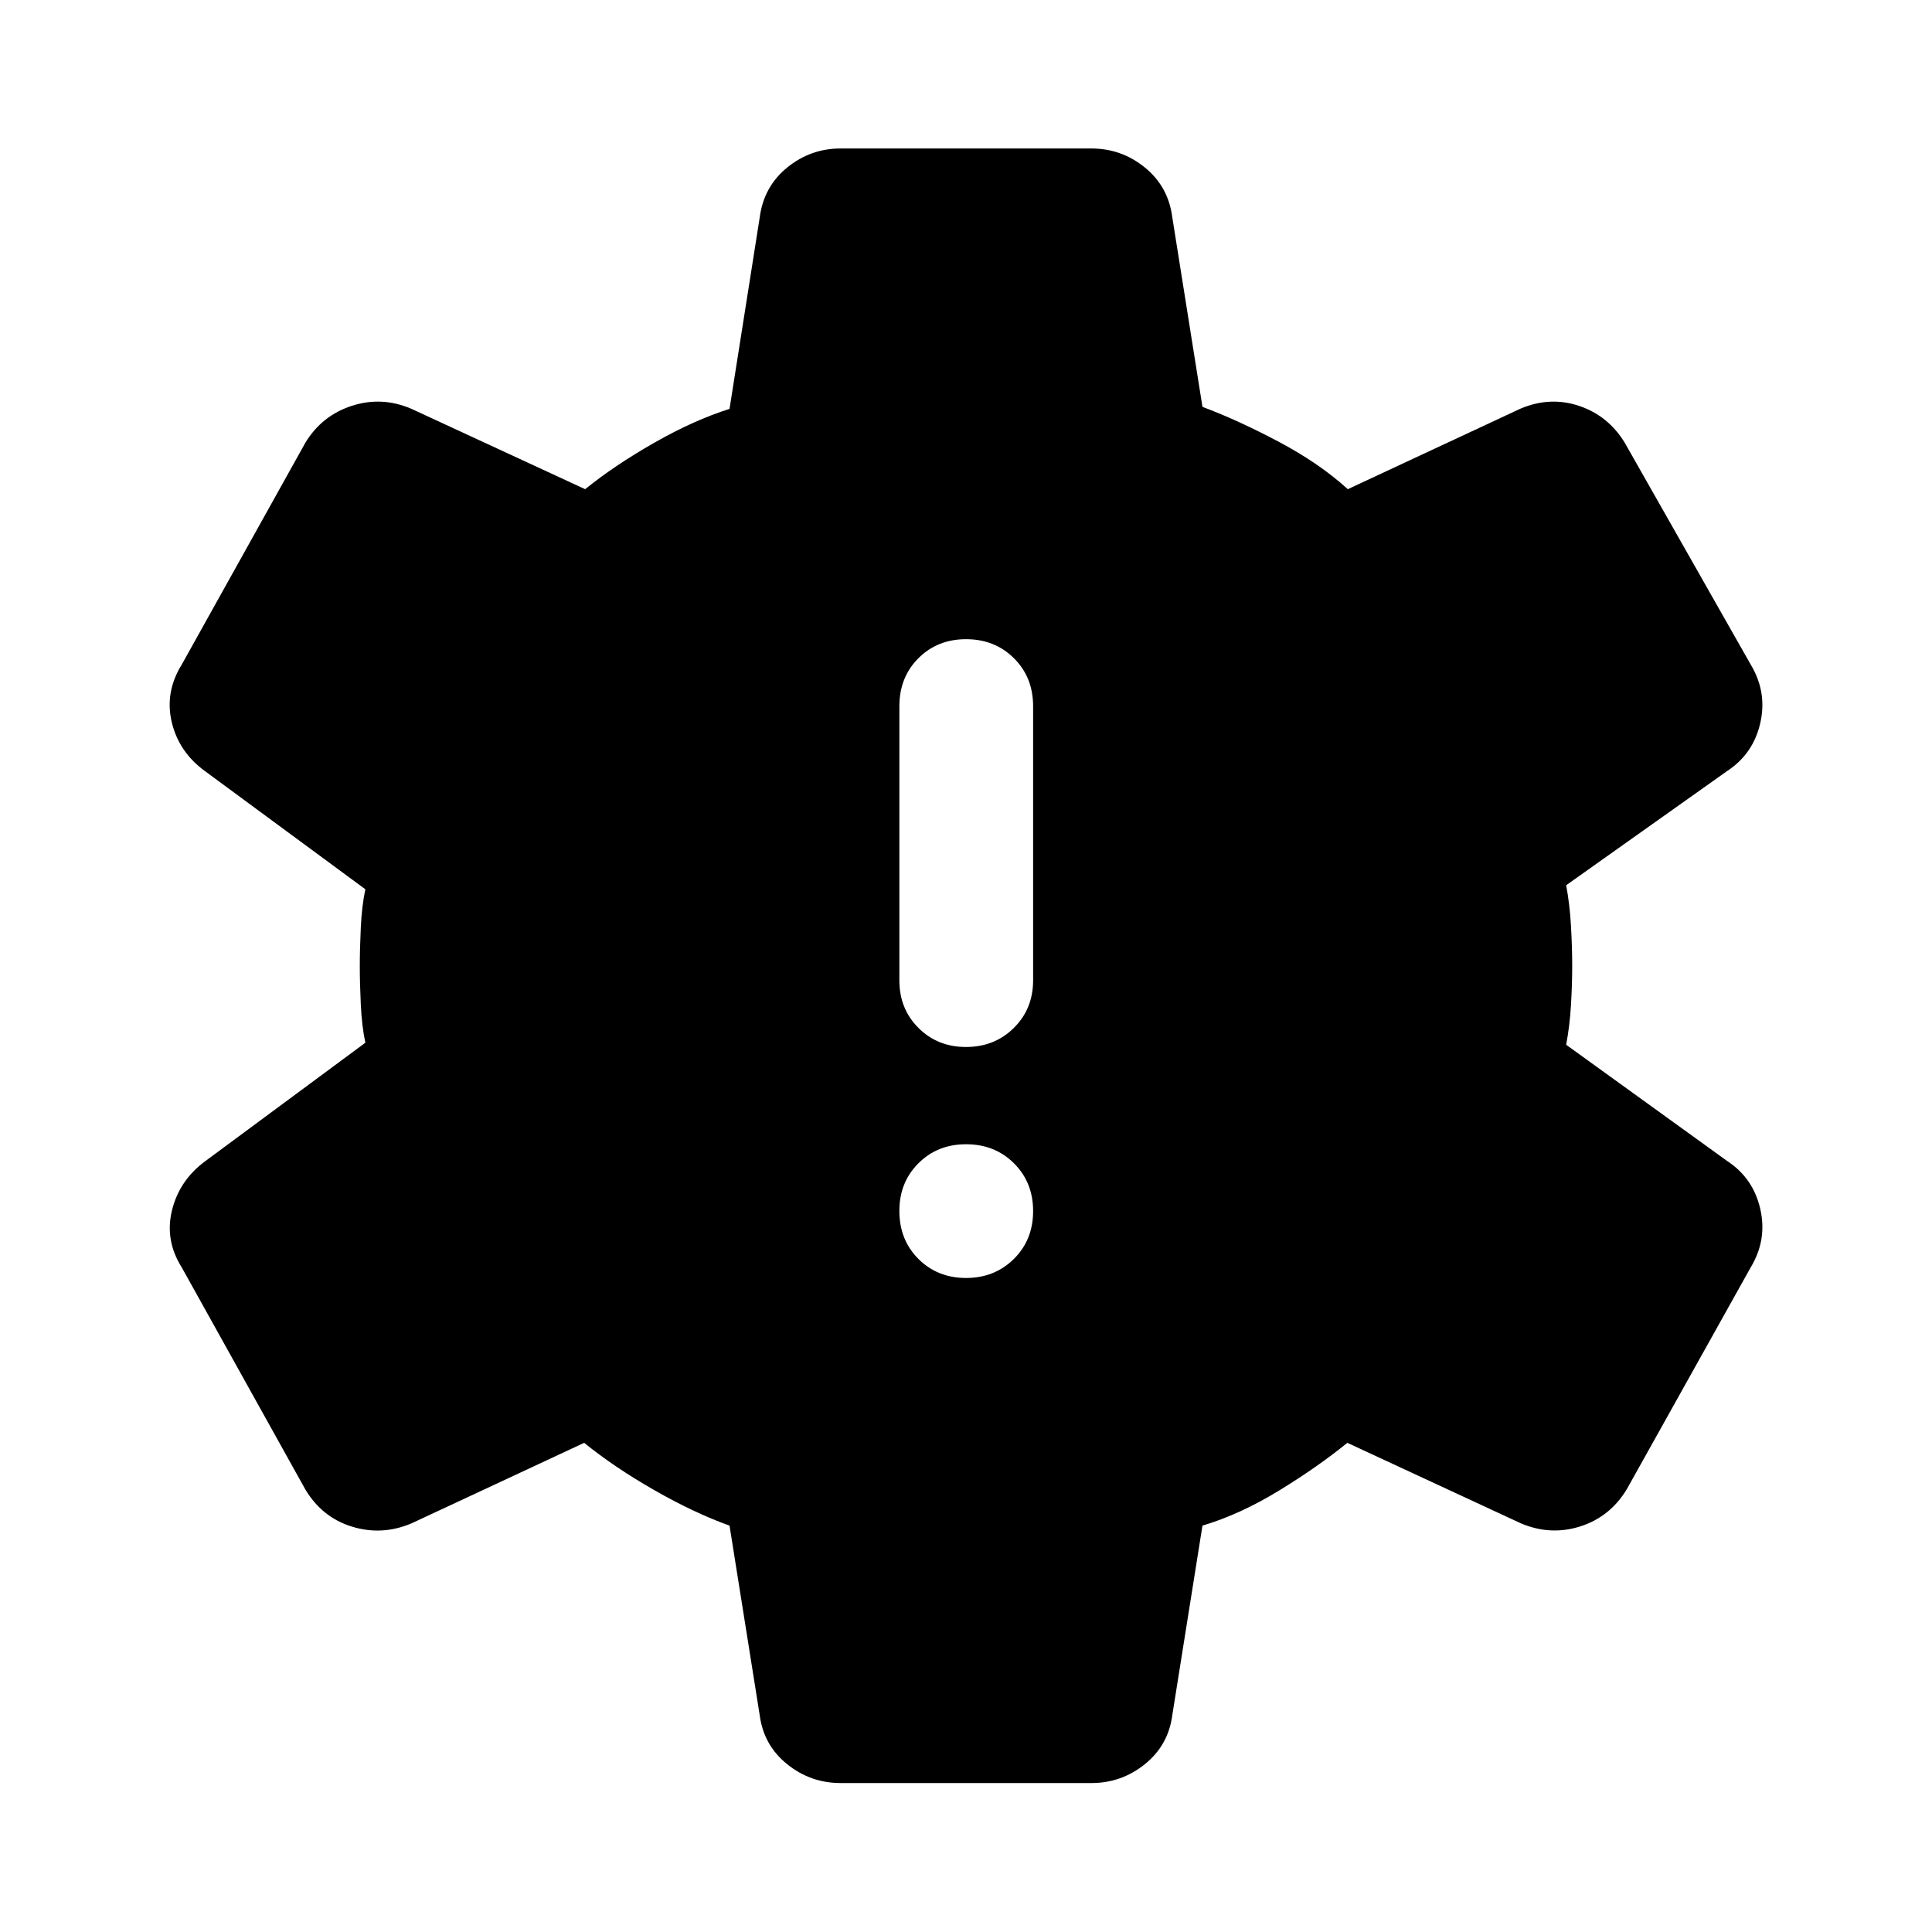 <svg xmlns="http://www.w3.org/2000/svg" width="48" height="48" viewBox="0 -960 960 960"><path d="M480.02-324.98q14.18 0 23.75-9.45 9.58-9.46 9.58-23.78 0-14.31-9.53-23.77-9.52-9.45-23.77-9.45t-23.7 9.47q-9.46 9.47-9.46 23.63 0 14.44 9.48 23.9 9.48 9.45 23.65 9.45Zm0-114.78q14.18 0 23.75-9.47 9.58-9.47 9.58-23.64v-136.17q0-14.44-9.53-23.89-9.52-9.46-23.77-9.46t-23.7 9.46q-9.46 9.45-9.46 23.89v136.17q0 14.17 9.48 23.64t23.65 9.47ZM417.65-74.02q-14.92 0-26.55-9.39-11.64-9.39-13.6-24.29l-15-94.23q-17.57-6.29-37.49-17.69-19.92-11.4-34.73-23.45l-85.76 40q-14.69 6.24-29.61 1.65-14.93-4.59-23.26-18.6L90.3-330.24q-8.47-13.48-4.85-28.31 3.62-14.84 16.33-24.32l79.76-59q-1.76-8.29-2.26-19.06-.5-10.78-.5-19.07 0-8.29.5-19.07.5-10.77 2.26-19.06l-79.76-58.76q-12.95-9.48-16.45-24.32-3.5-14.83 4.97-28.55l61.44-110.26q8.15-13.44 22.99-18.3 14.84-4.85 29.55 1.39l86.48 40q14.57-11.81 34.37-23.09 19.8-11.28 37.37-16.81l15-95.13q2-15.3 13.62-24.78 11.63-9.48 26.53-9.48h124.7q14.92 0 26.55 9.46 11.64 9.46 13.6 24.69l15 94.24q17.52 6.54 37.85 17.31 20.32 10.78 34.37 23.59l85.76-40q14.72-6.24 29.17-1.39 14.46 4.86 22.67 18.3l62.64 110.3q8.21 13.68 4.71 29.01-3.5 15.34-16.45 23.82l-80 56.76q1.76 9.28 2.38 20.06.62 10.79.62 20.08t-.62 19.56q-.62 10.27-2.38 19.56l80 57.76q12.95 8.48 16.45 23.82 3.5 15.33-4.7 28.95l-61.62 110.32q-8.33 13.77-23.14 18.48-14.8 4.71-29.49-1.53l-86.24-40q-14.81 12.05-34.11 23.83-19.3 11.78-37.87 17.31l-15 94.23q-1.96 14.9-13.6 24.29-11.63 9.39-26.55 9.39h-124.7Z"/></svg>